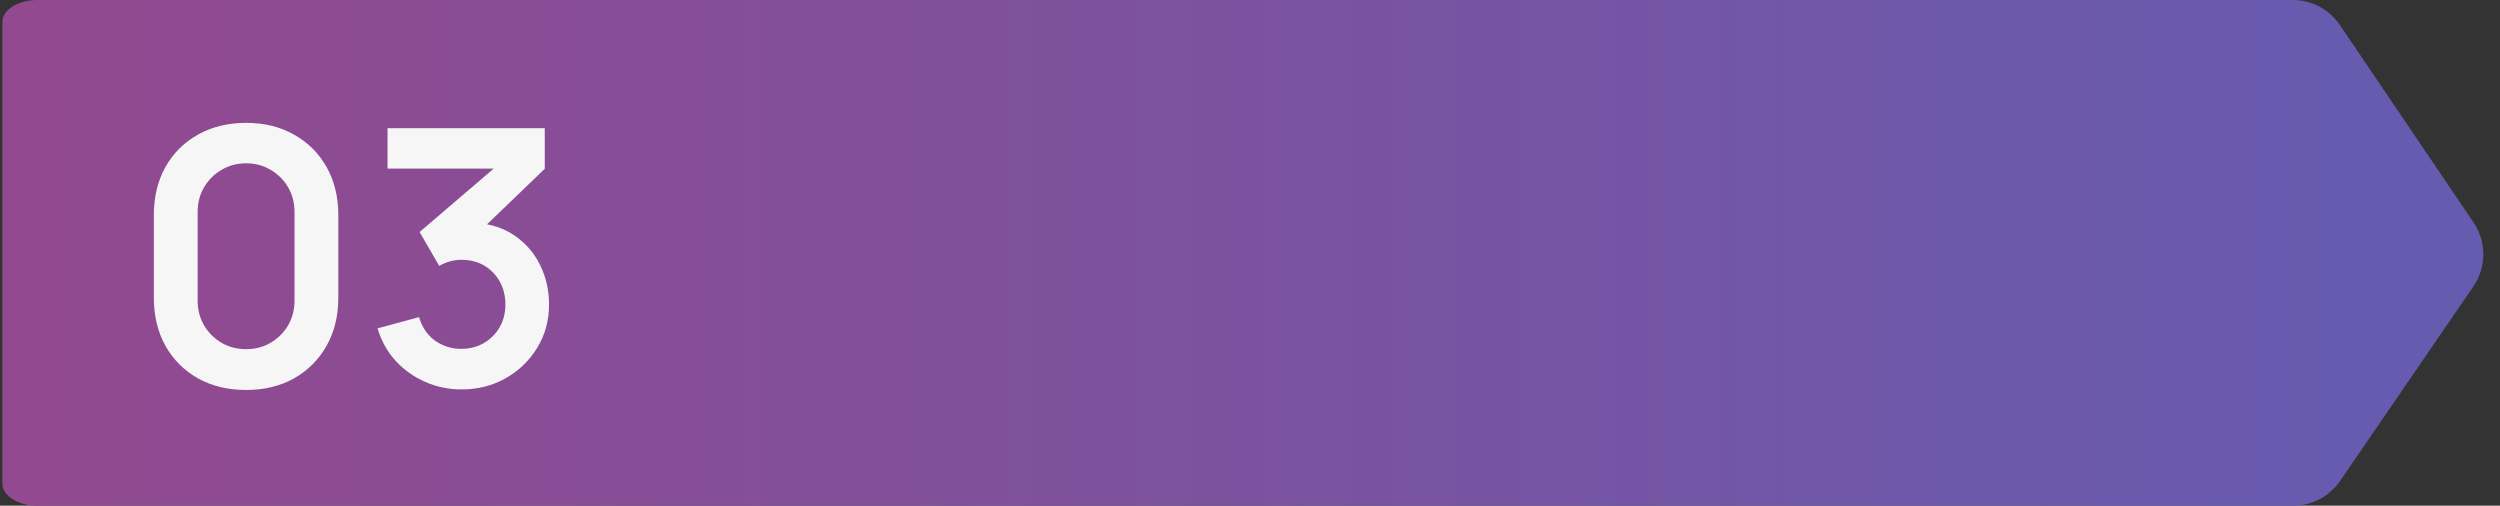 <svg width="351" height="71" viewBox="0 0 351 71" fill="none" xmlns="http://www.w3.org/2000/svg">
<rect x="0" y="0" width="351" height="71" fill="#333333" stroke="none"/>
<path d="M5.248 0C2.534 0 0.333 1.382 0.333 3.087V67.913C0.333 69.618 2.534 71 5.248 71L321.951 70.999C324.589 70.999 327.058 69.698 328.55 67.522L347.253 40.231C349.112 37.52 349.122 33.947 347.279 31.224L328.524 3.516C327.036 1.317 324.554 0 321.899 0H5.248Z" fill="url(#paint0_linear_1531_68886)"/>
<path d="M34.55 54.75C32 54.75 29.75 54.208 27.8 53.125C25.85 52.025 24.325 50.5 23.225 48.55C22.142 46.6 21.6 44.35 21.6 41.8V30.2C21.6 27.65 22.142 25.4 23.225 23.45C24.325 21.5 25.85 19.983 27.8 18.9C29.75 17.8 32 17.25 34.55 17.25C37.1 17.25 39.342 17.8 41.275 18.9C43.225 19.983 44.75 21.5 45.85 23.45C46.95 25.4 47.5 27.65 47.5 30.2V41.8C47.5 44.35 46.95 46.6 45.85 48.55C44.75 50.5 43.225 52.025 41.275 53.125C39.342 54.208 37.1 54.75 34.55 54.75ZM34.55 49.025C35.817 49.025 36.967 48.725 38 48.125C39.033 47.508 39.85 46.692 40.45 45.675C41.05 44.642 41.35 43.492 41.35 42.225V29.75C41.35 28.467 41.05 27.317 40.45 26.3C39.85 25.267 39.033 24.45 38 23.85C36.967 23.233 35.817 22.925 34.55 22.925C33.283 22.925 32.133 23.233 31.1 23.85C30.067 24.45 29.25 25.267 28.65 26.3C28.05 27.317 27.75 28.467 27.75 29.75V42.225C27.75 43.492 28.05 44.642 28.65 45.675C29.25 46.692 30.067 47.508 31.1 48.125C32.133 48.725 33.283 49.025 34.55 49.025ZM64.81 54.675C63.01 54.675 61.31 54.325 59.71 53.625C58.11 52.925 56.719 51.933 55.535 50.65C54.369 49.367 53.527 47.85 53.01 46.1L58.835 44.525C59.252 45.958 60.01 47.067 61.11 47.85C62.227 48.617 63.452 48.992 64.785 48.975C65.969 48.975 67.027 48.7 67.96 48.15C68.894 47.6 69.627 46.858 70.16 45.925C70.694 44.975 70.96 43.917 70.96 42.75C70.96 40.967 70.385 39.475 69.235 38.275C68.085 37.075 66.602 36.475 64.785 36.475C64.235 36.475 63.694 36.55 63.16 36.7C62.644 36.85 62.144 37.058 61.66 37.325L58.91 32.575L71.01 22.225L71.535 23.675H54.41V18H76.485V23.7L66.76 33.05L66.71 31.275C68.894 31.425 70.752 32.033 72.285 33.1C73.835 34.167 75.019 35.542 75.835 37.225C76.669 38.908 77.085 40.75 77.085 42.75C77.085 45.017 76.527 47.05 75.41 48.85C74.31 50.65 72.827 52.075 70.96 53.125C69.11 54.158 67.06 54.675 64.81 54.675Z" fill="#F6F6F6"/>
<defs>
<linearGradient id="paint0_linear_1531_68886" x1="0.333" y1="40.297" x2="350.333" y2="40.297" gradientUnits="userSpaceOnUse">
<stop offset="0.014" stop-color="#92498F"/>
<stop offset="1" stop-color="#645CB1"/>
</linearGradient>
</defs>
</svg>
